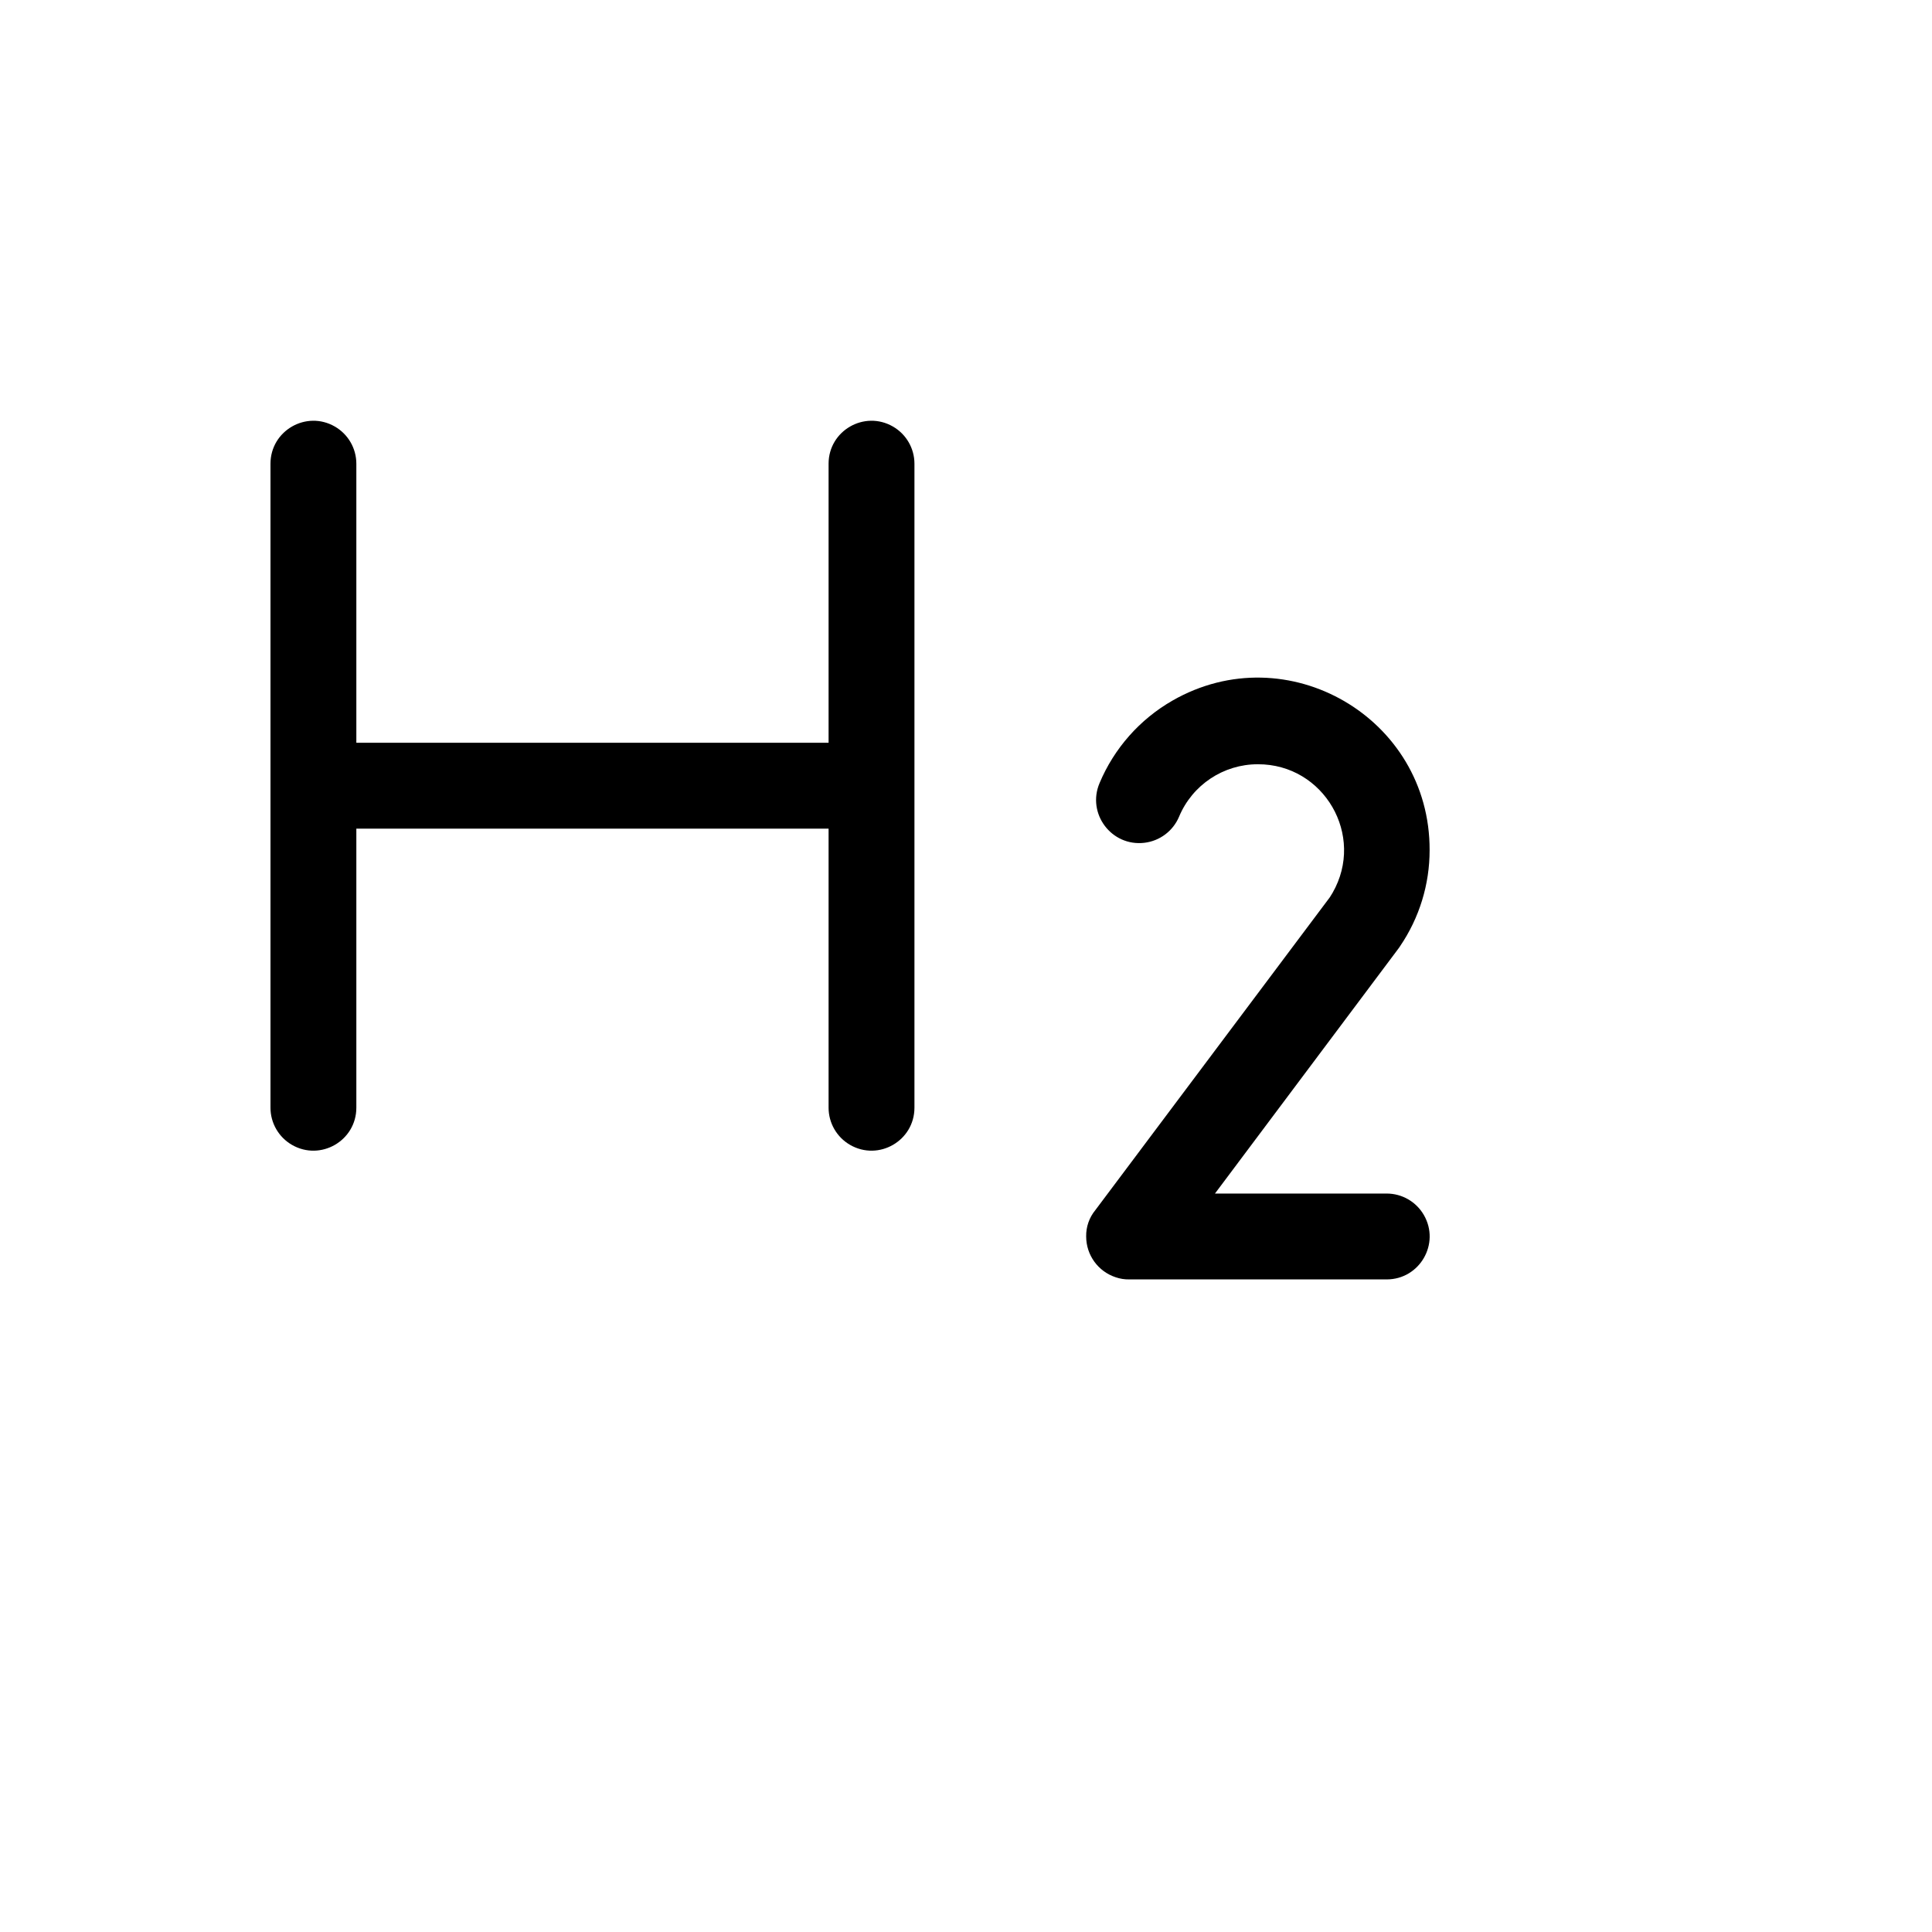 <svg xmlns="http://www.w3.org/2000/svg" version="1.1" xmlns:xlink="http://www.w3.org/1999/xlink" width="100%" height="100%" id="svgWorkerArea" viewBox="-25 -25 625 625" xmlns:idraw="https://idraw.muisca.co" style="background: white;"><defs id="defsdoc"><pattern id="patternBool" x="0" y="0" width="10" height="10" patternUnits="userSpaceOnUse" patternTransform="rotate(35)"><circle cx="5" cy="5" r="4" style="stroke: none;fill: #ff000070;"></circle></pattern></defs><g id="fileImp-367058731" class="cosito"><path id="pathImp-82505180" class="grouped" d="M270.822 125.019C270.822 125.019 270.822 333.337 270.822 333.337 270.822 344.027 259.248 350.709 249.99 345.364 245.693 342.883 243.046 338.298 243.046 333.337 243.046 333.337 243.046 243.066 243.046 243.066 243.046 243.066 90.276 243.066 90.276 243.066 90.276 243.066 90.276 333.337 90.276 333.337 90.276 344.027 78.703 350.709 69.444 345.364 65.147 342.883 62.5 338.298 62.5 333.337 62.5 333.337 62.5 125.019 62.5 125.019 62.5 114.328 74.073 107.646 83.332 112.992 87.629 115.473 90.276 120.057 90.276 125.019 90.276 125.019 90.276 215.29 90.276 215.29 90.276 215.29 243.046 215.29 243.046 215.29 243.046 215.29 243.046 125.019 243.046 125.019 243.046 114.328 254.619 107.646 263.878 112.992 268.175 115.473 270.822 120.057 270.822 125.019 270.822 125.019 270.822 125.019 270.822 125.019M423.591 361.112C423.591 361.112 368.039 361.112 368.039 361.112 368.039 361.112 427.584 281.604 427.584 281.604 427.584 281.604 427.931 281.084 427.931 281.084 434.161 271.919 437.488 261.091 437.479 250.01 437.614 207.246 391.405 180.374 354.302 201.638 343.726 207.7 335.438 217.072 330.714 228.31 326.505 238.199 334.579 248.937 345.248 247.637 350.2 247.035 354.454 243.836 356.407 239.246 360.69 228.937 370.762 222.222 381.927 222.234 403.309 222.184 416.727 245.299 406.079 263.841 405.797 264.332 405.501 264.814 405.189 265.286 405.189 265.286 329.325 366.494 329.325 366.494 327.361 368.888 326.315 371.904 326.374 375 326.374 380.998 330.224 386.319 335.922 388.194 337.318 388.676 338.786 388.911 340.262 388.888 340.262 388.888 423.591 388.888 423.591 388.888 434.282 388.888 440.964 377.315 435.619 368.056 433.138 363.759 428.553 361.112 423.591 361.112 423.591 361.112 423.591 361.112 423.591 361.112"></path></g></svg>